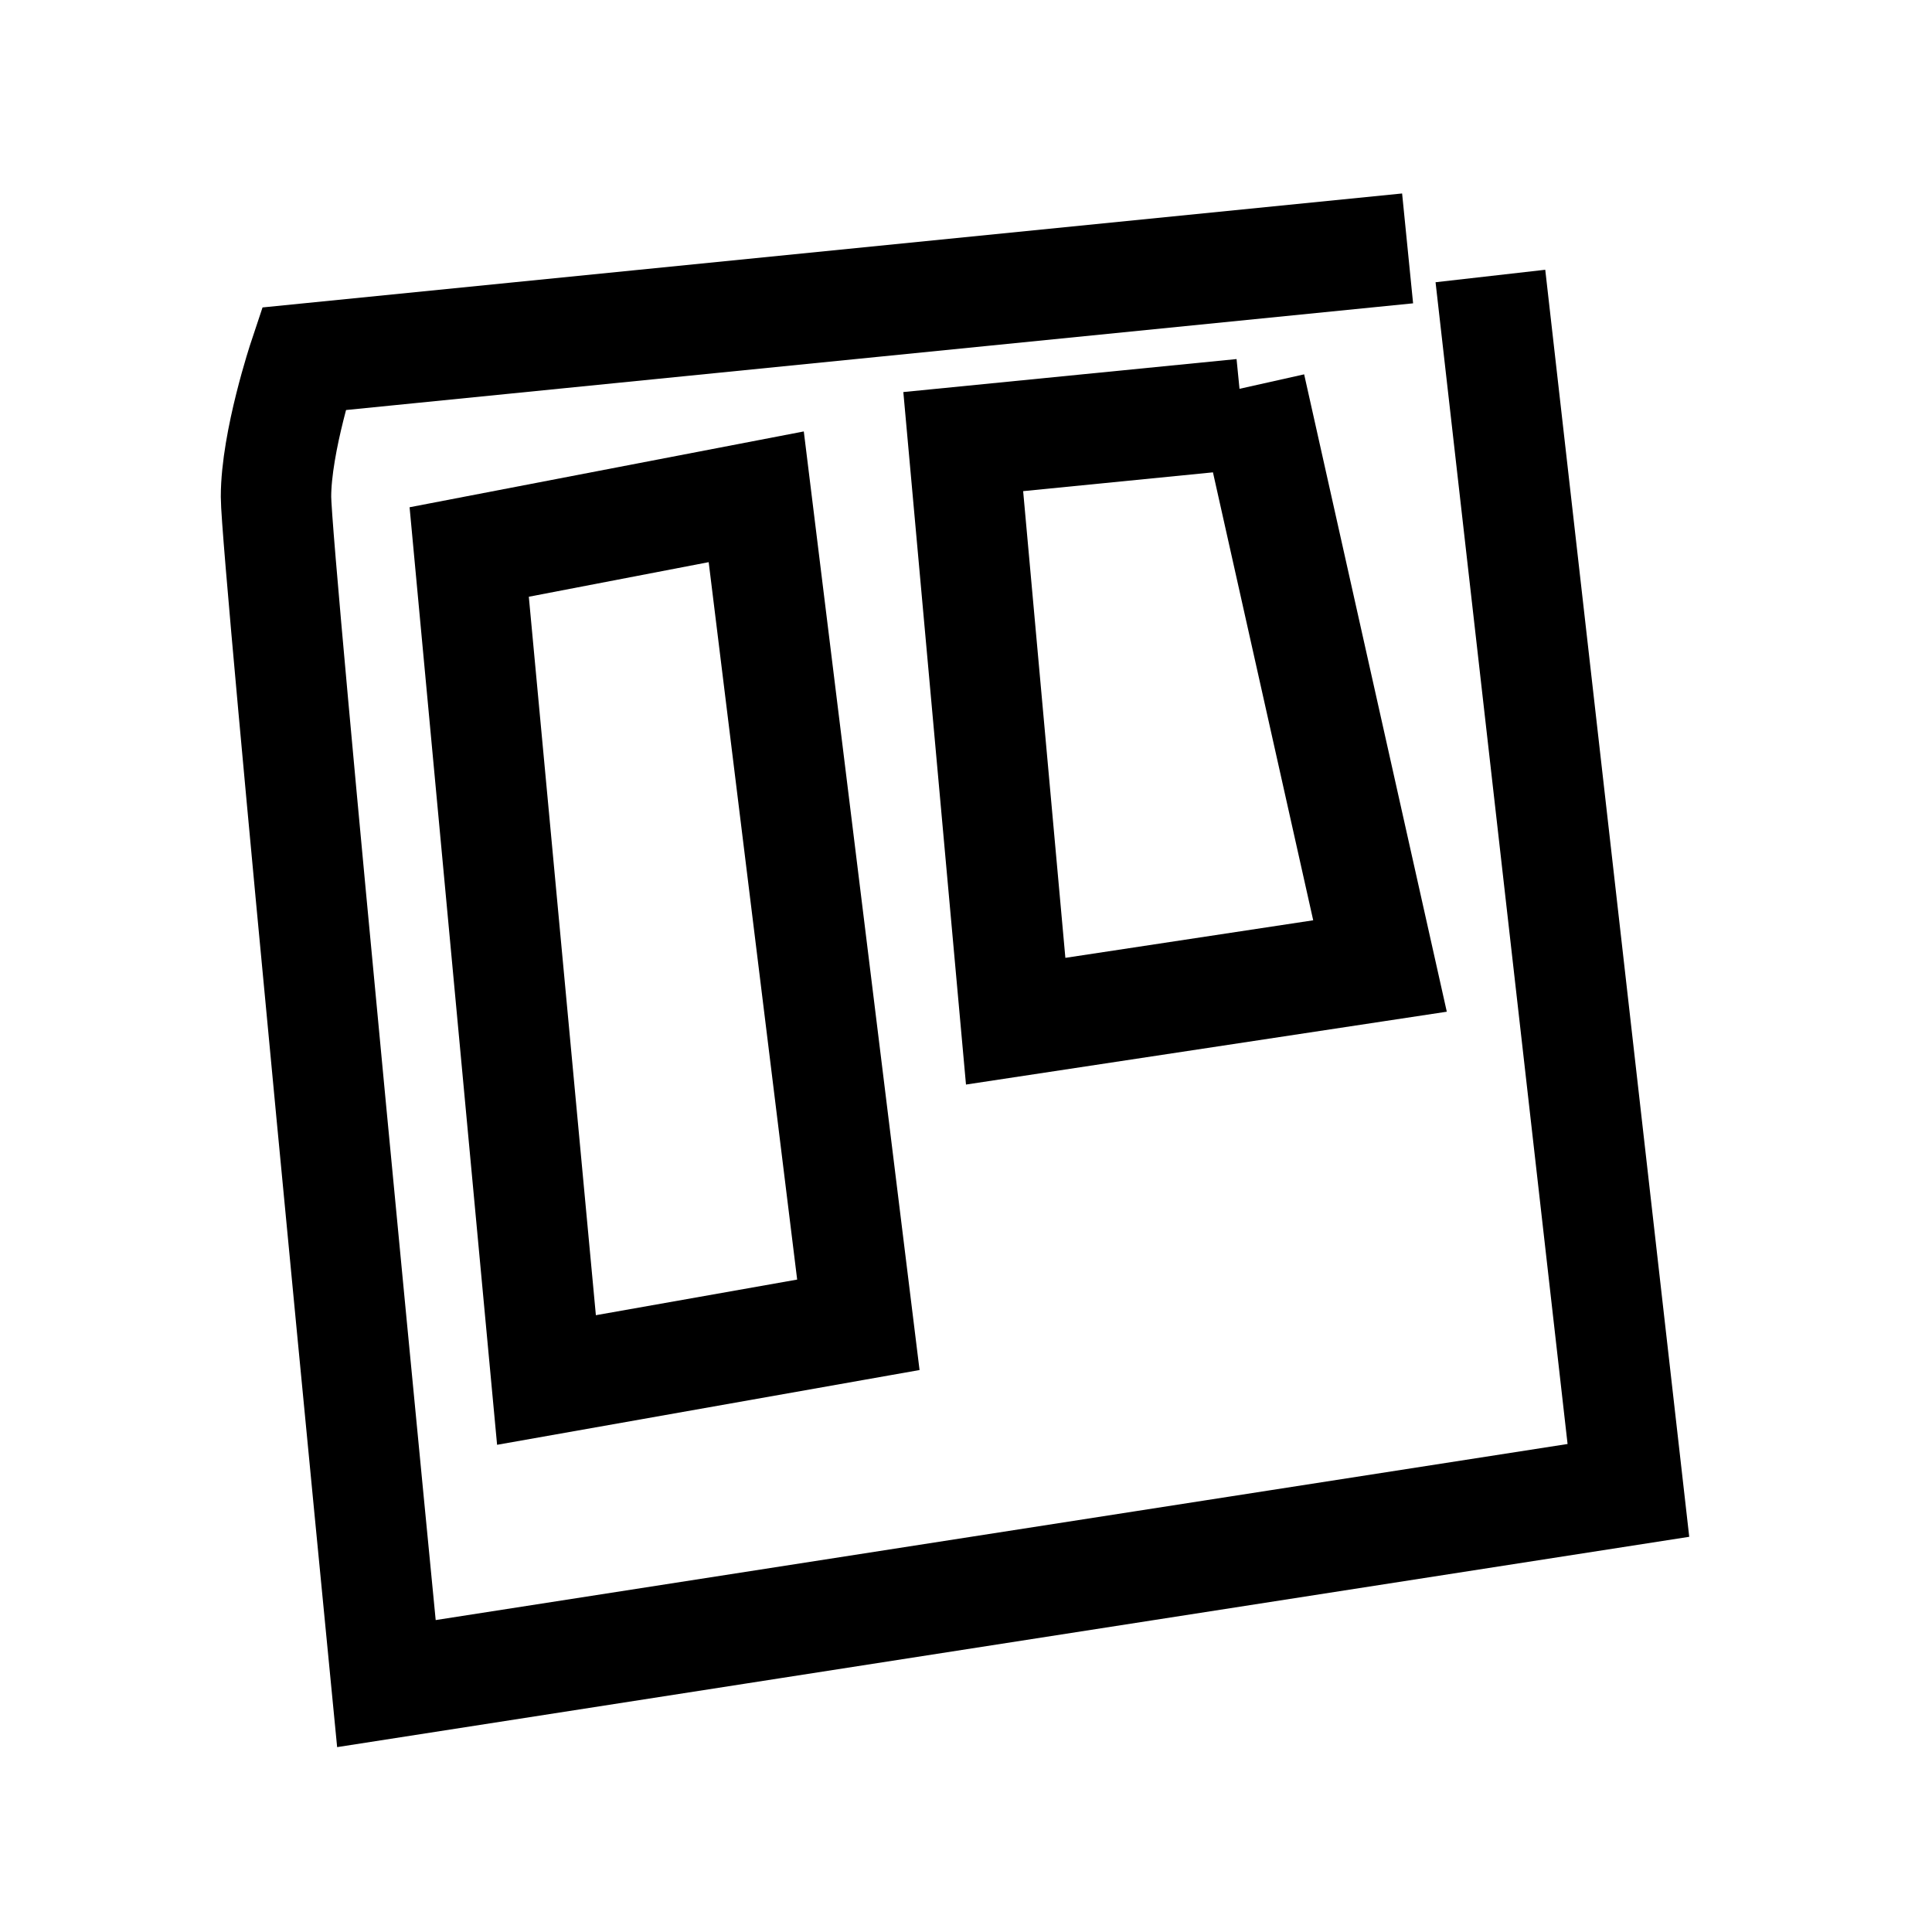 <?xml version="1.0" encoding="utf-8"?>
<!-- Generator: Adobe Illustrator 23.0.6, SVG Export Plug-In . SVG Version: 6.00 Build 0)  -->
<svg version="1.1" id="Ebene_1" xmlns="http://www.w3.org/2000/svg" xmlns:xlink="http://www.w3.org/1999/xlink" x="0px" y="0px"
	 viewBox="0 0 70 70" style="enable-background:new 0 0 70 70;" xml:space="preserve">
<style type="text/css">
	.st0{fill:none;stroke:#000000;stroke-width:4;stroke-miterlimit:10;}
	.st1{fill:none;stroke:#1D1D1C;stroke-width:4;stroke-miterlimit:10;}
	.st2{fill:none;stroke:#000000;stroke-width:4;stroke-linejoin:bevel;stroke-miterlimit:10;}
</style>
<path class="st0" d="M51,9l-40,4c0,0-1,3-1,5s4,43,4,43l45-7l-5-44"/>
<polygon class="st0" points="27.4,18 17,20 19.8,50 31.1,48 "/>
<polyline class="st0" points="45,15 34.9,16 36.8,37 50,35 45.3,14 "/>
</svg>
